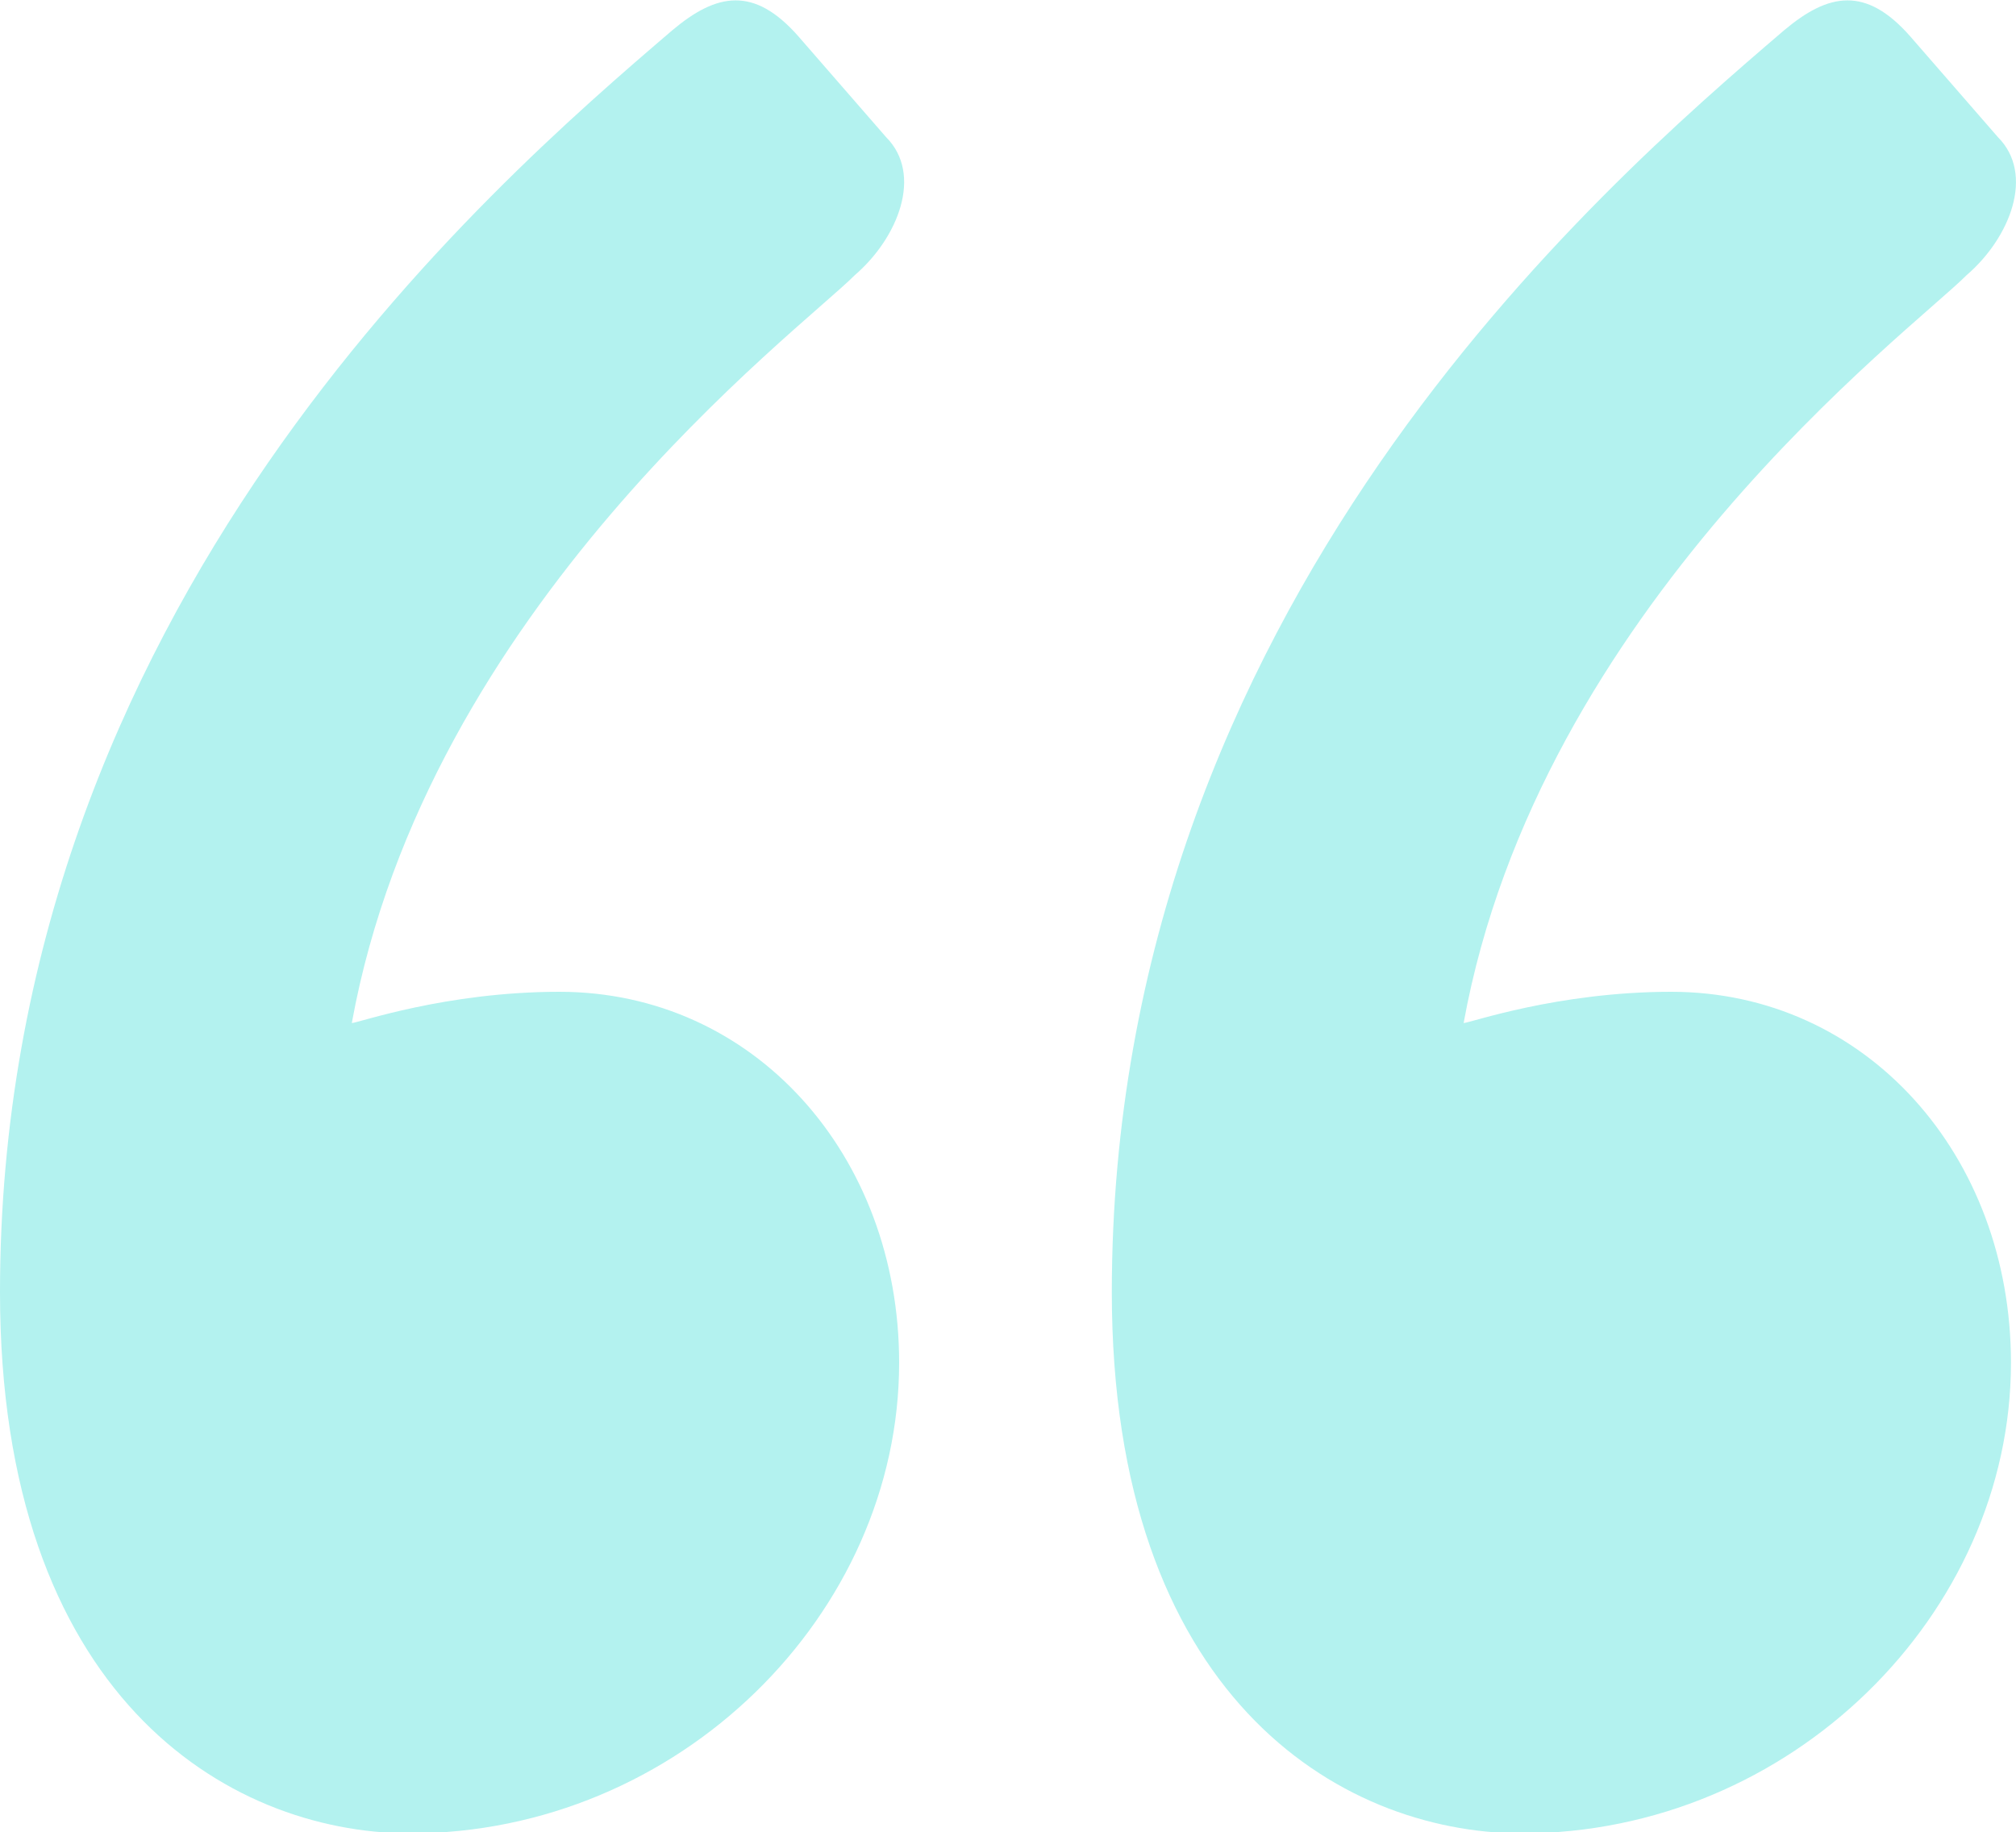 <?xml version="1.0" encoding="utf-8"?>
<!-- Generator: Adobe Illustrator 26.5.0, SVG Export Plug-In . SVG Version: 6.00 Build 0)  -->
<svg version="1.1" id="Calque_1" xmlns="http://www.w3.org/2000/svg" xmlns:xlink="http://www.w3.org/1999/xlink" x="0px" y="0px"
	 viewBox="0 0 200 181.8" style="enable-background:new 0 0 200 181.8;" xml:space="preserve">
<style type="text/css">
	.st0{fill:#B3F2EF;}
</style>
<path class="st0" d="M0,128.2C0,60.3,48.6,18.5,66.7,3c4.4-3.7,8.1-4.4,12.5,0.6l8.7,10c3.7,3.7,1.2,10-3.1,13.7
	c-5.6,5.6-42.4,33-49.9,74.2c0.6,0,9.3-3.1,20.6-3.1c19.3,0,33.7,16.2,33.7,36.8c0,24.9-21.8,46.7-48.6,46.7
	C22.4,181.8,0,168.1,0,128.2z M110.3,128.2C110.3,60.3,158.9,18.5,177,3c4.4-3.7,8.1-4.4,12.5,0.6l8.7,10c3.7,3.7,1.2,10-3.1,13.7
	c-5.6,5.6-42.4,33-49.9,74.2c0.6,0,9.3-3.1,20.6-3.1c19.3,0,33.7,16.2,33.7,36.8c0,24.9-21.8,46.7-48.6,46.7
	C132.7,181.8,110.3,168.1,110.3,128.2z"/>
</svg>
